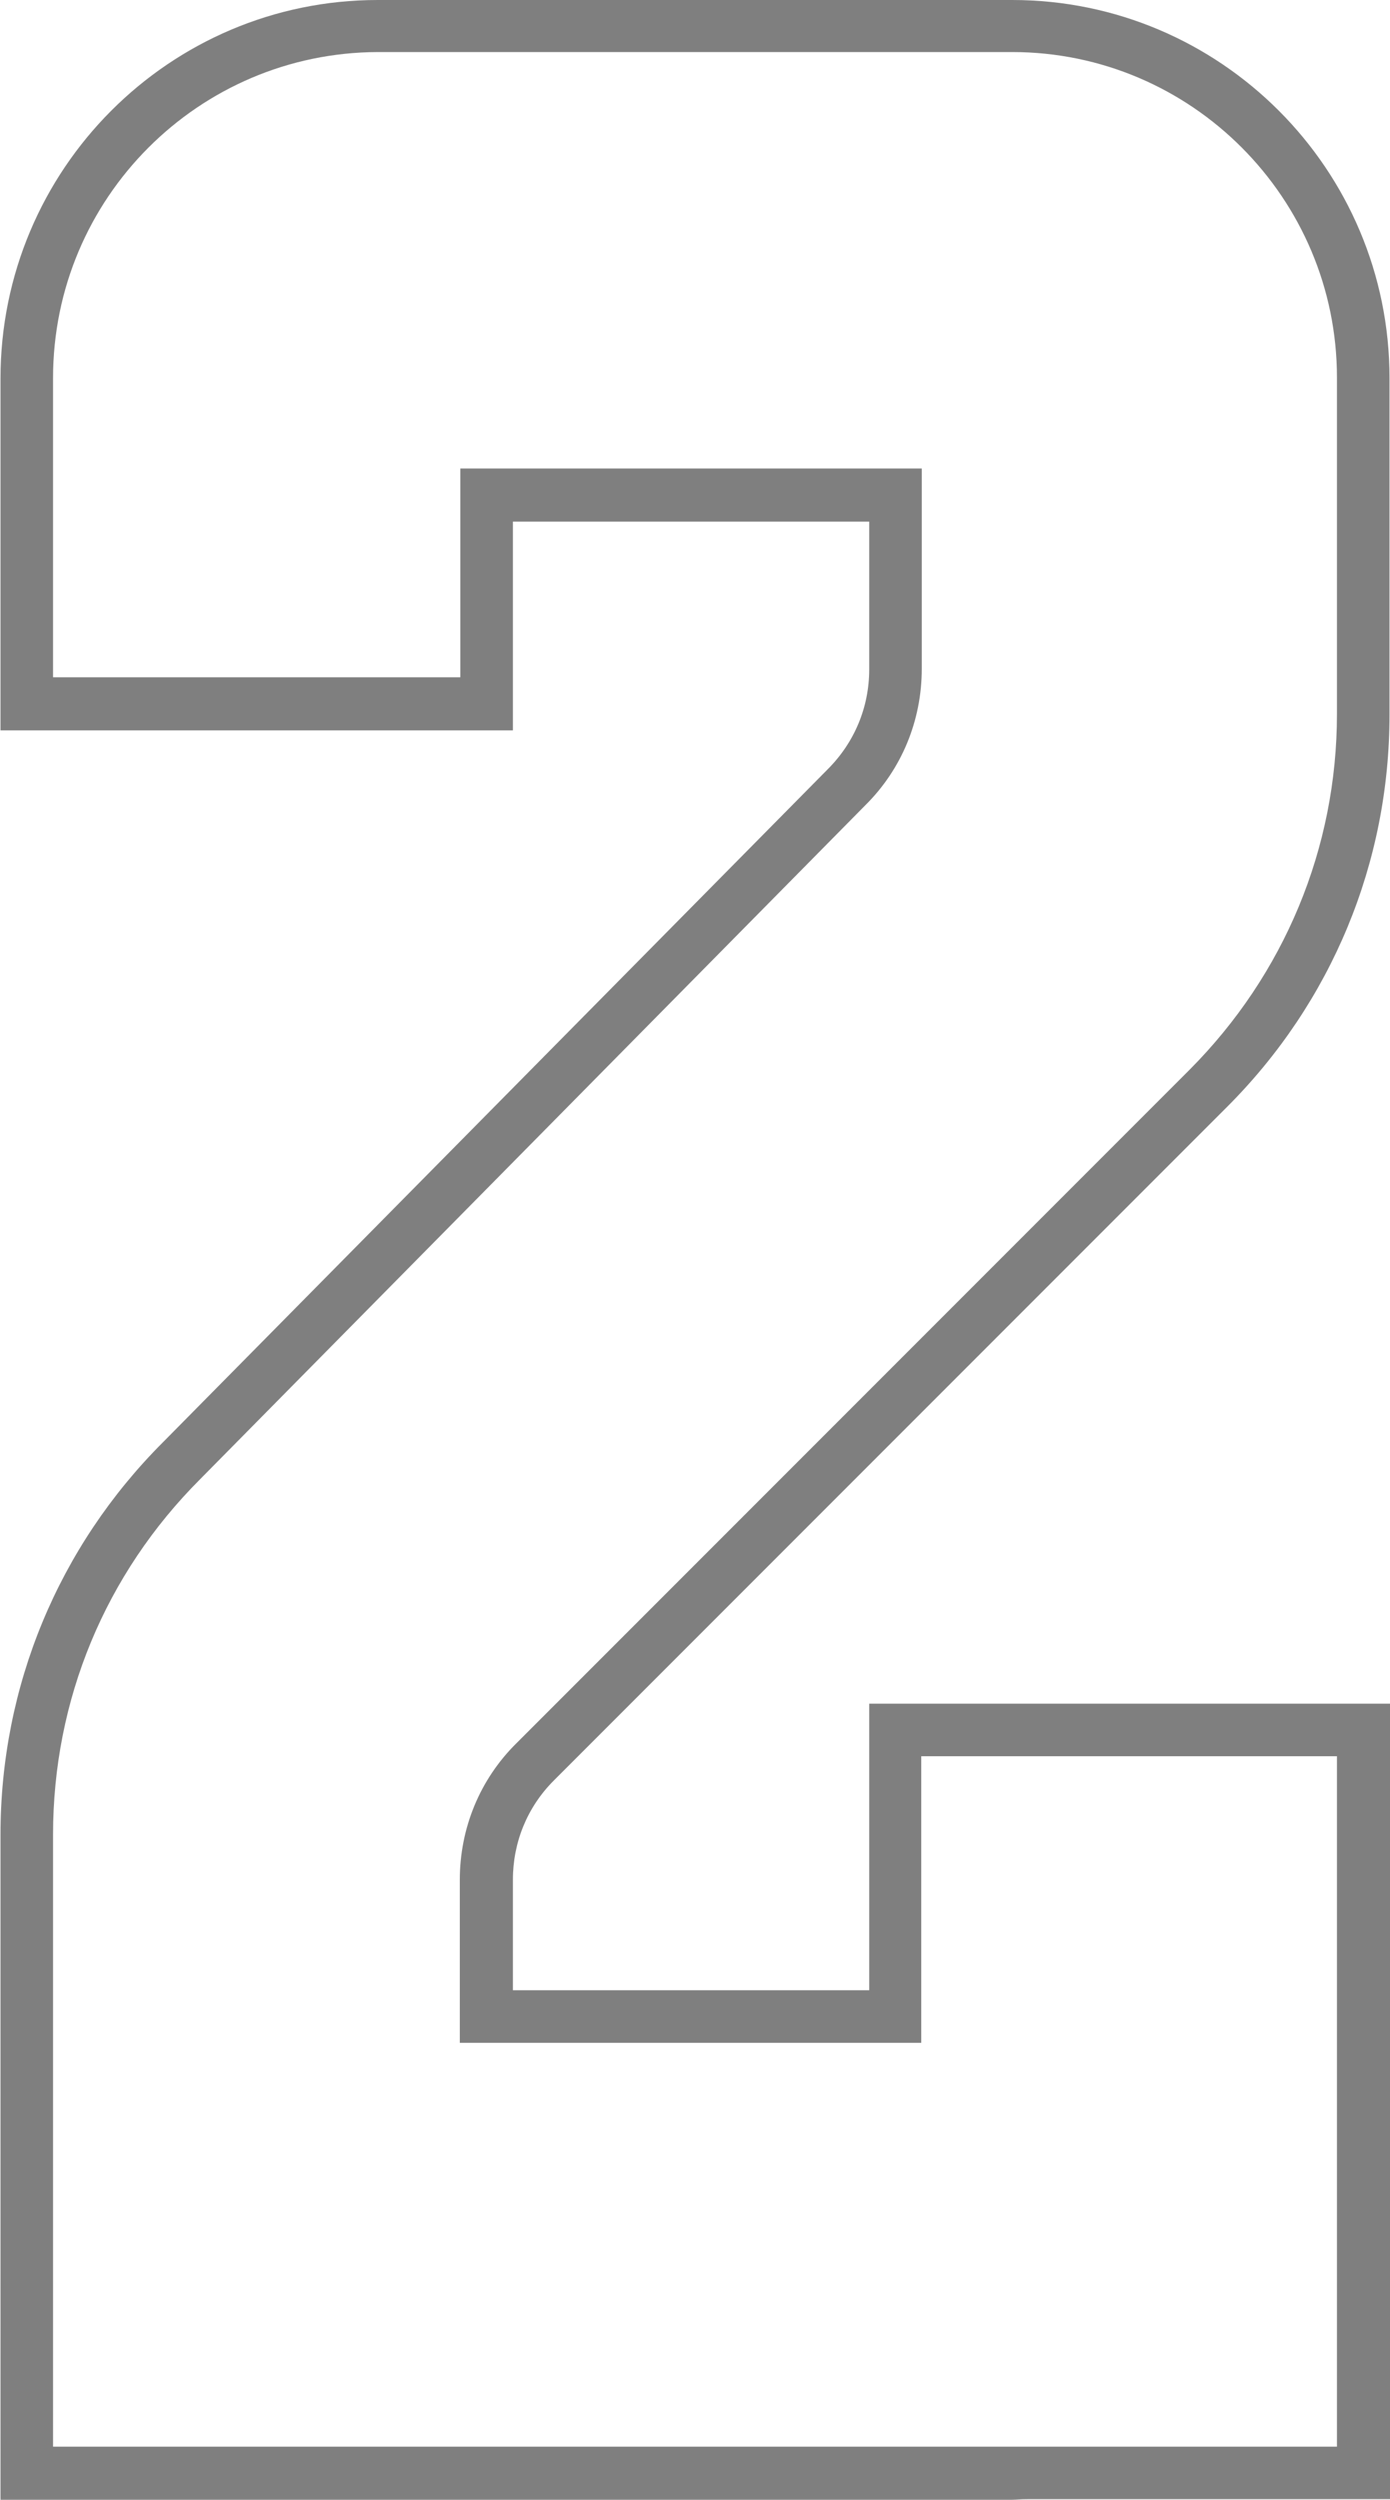 <svg xmlns="http://www.w3.org/2000/svg" id="Vrstva_2" data-name="Vrstva 2" width="9.33mm" height="16.77mm" viewBox="0 0 26.43 47.54"><g id="Vrstva_1-2" data-name="Vrstva 1"><path d="M19.25,47.54H7.18c-.07,0-.14,0-.21,0H0v-12.65c0-2.82,1.1-5.47,3.09-7.46l12.65-12.8c.51-.51.79-1.18.79-1.9v-2.81h-6.78v3.97H0v-6.69C0,3.22,3.22,0,7.18,0h12.07c3.96,0,7.18,3.22,7.18,7.19v6.4c0,2.82-1.1,5.47-3.09,7.46l-12.81,12.81c-.51.51-.78,1.18-.78,1.89v2.1h6.78v-5.45h9.91v15.13h-6.9c-.14,0-.21.01-.29.01ZM1,46.53h24.43v-13.13h-7.91v5.45h-8.78v-3.1c0-.98.38-1.91,1.08-2.6l12.81-12.81c1.8-1.81,2.8-4.21,2.8-6.76v-6.4c0-3.41-2.77-6.19-6.18-6.19H7.18C3.77,1,1,3.77,1,7.19v5.69h7.75v-3.97h8.78v3.81c0,.98-.38,1.91-1.08,2.6L3.8,28.13c-1.81,1.81-2.8,4.2-2.8,6.76v11.64Z" style="opacity: .5;"></path></g></svg>